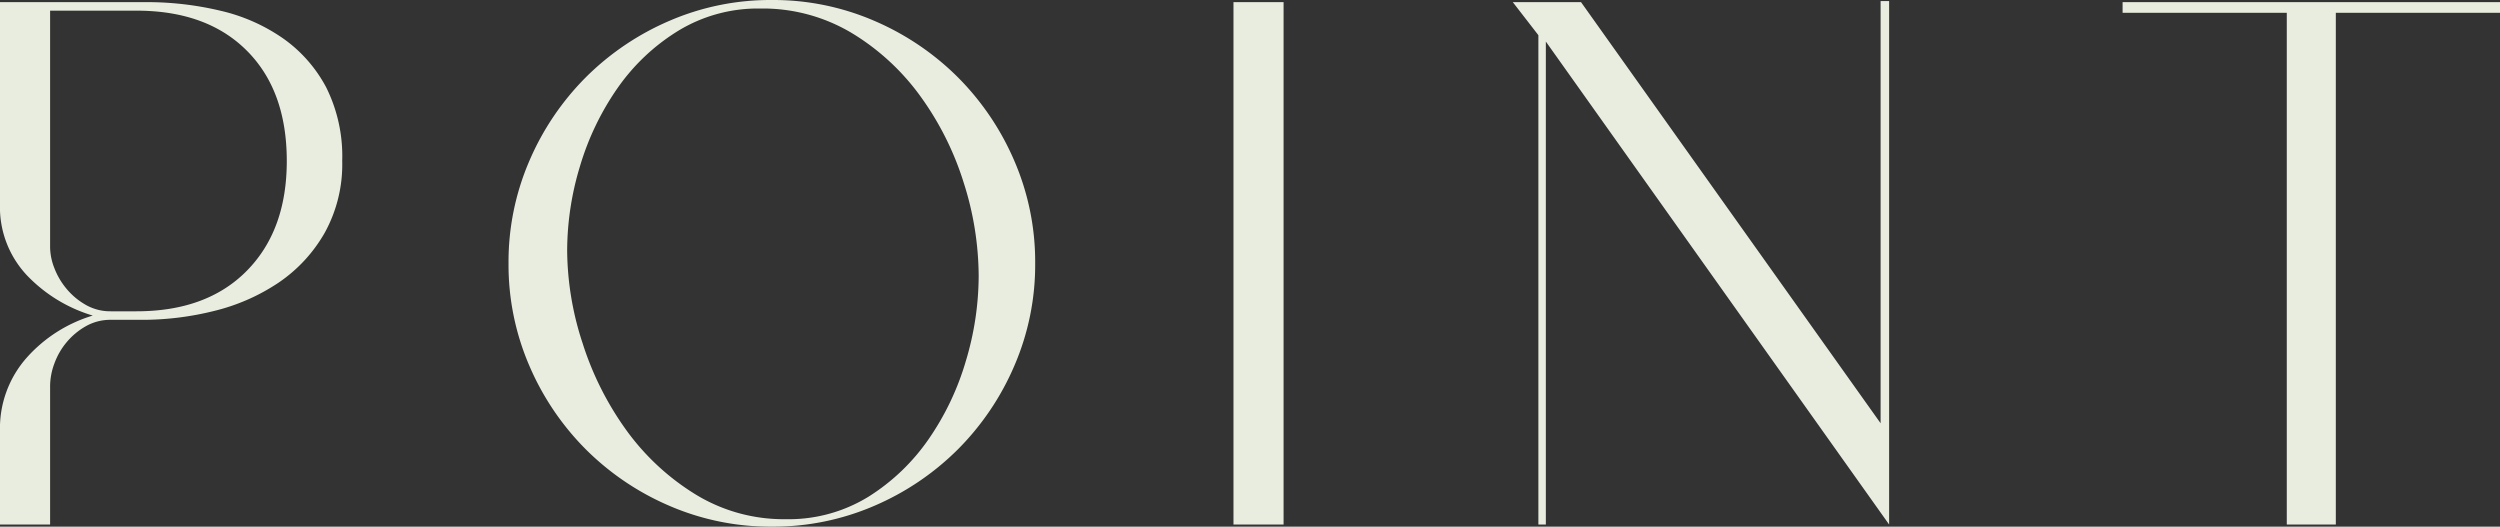 <svg xmlns="http://www.w3.org/2000/svg" width="281.4" height="59.28" viewBox="0 0 281.4 59.28">
  <rect x="0" y="0" width="281.4" height="59.28" fill="#333333" stroke="none"/>
  <path id="パス_7293" data-name="パス 7293" d="M13.92,0H8.28V-10.44a12,12,0,0,1,3.06-8.4,16.225,16.225,0,0,1,7.38-4.68,16.927,16.927,0,0,1-7.38-4.5,11.2,11.2,0,0,1-3.06-8.1V-58.8H24.72a35.785,35.785,0,0,1,8.34.96,20.325,20.325,0,0,1,7.08,3.12A15.772,15.772,0,0,1,45-49.2a17.36,17.36,0,0,1,1.8,8.28,15.889,15.889,0,0,1-1.98,8.1,16.848,16.848,0,0,1-5.16,5.58,22.575,22.575,0,0,1-7.2,3.18,33.293,33.293,0,0,1-8.22,1.02H20.76a5.582,5.582,0,0,0-2.82.72,7.859,7.859,0,0,0-2.16,1.8,7.983,7.983,0,0,0-1.38,2.4,7.371,7.371,0,0,0-.48,2.52Zm0-31.2a6.606,6.606,0,0,0,.48,2.34,8.2,8.2,0,0,0,1.38,2.34,7.859,7.859,0,0,0,2.16,1.8,5.582,5.582,0,0,0,2.82.72h2.88q7.92,0,12.42-4.56t4.5-12.36q0-7.92-4.5-12.42t-12.42-4.5H13.92Zm51.6,1.8a28.659,28.659,0,0,1,2.34-11.52,30.109,30.109,0,0,1,6.36-9.42,30.109,30.109,0,0,1,9.42-6.36,28.659,28.659,0,0,1,11.52-2.34,28.659,28.659,0,0,1,11.52,2.34,30.109,30.109,0,0,1,9.42,6.36,30.11,30.11,0,0,1,6.36,9.42A28.659,28.659,0,0,1,124.8-29.4a28.659,28.659,0,0,1-2.34,11.52,30.11,30.11,0,0,1-6.36,9.42,30.109,30.109,0,0,1-9.42,6.36A28.659,28.659,0,0,1,95.16.24,28.659,28.659,0,0,1,83.64-2.1a30.109,30.109,0,0,1-9.42-6.36,30.109,30.109,0,0,1-6.36-9.42A28.659,28.659,0,0,1,65.52-29.4Zm6.6-1.44A33.976,33.976,0,0,0,73.86-20.4a34.56,34.56,0,0,0,4.92,9.78,27.1,27.1,0,0,0,7.74,7.2A19,19,0,0,0,96.72-.6a17.14,17.14,0,0,0,9.3-2.52A23.245,23.245,0,0,0,112.8-9.6a30.417,30.417,0,0,0,4.2-8.82,33.477,33.477,0,0,0,1.44-9.54,34.864,34.864,0,0,0-1.68-10.5,33.562,33.562,0,0,0-4.86-9.72,26.339,26.339,0,0,0-7.74-7.14,19.535,19.535,0,0,0-10.32-2.76,17.224,17.224,0,0,0-9.24,2.52,22.97,22.97,0,0,0-6.84,6.48,30.569,30.569,0,0,0-4.2,8.76A32.871,32.871,0,0,0,72.12-30.84ZM147.12,0V-58.8h5.64V0Zm34.32,0V-55.08l-2.88-3.72h7.68l33.72,47.4V-58.92h.96V0L182.28-54.36V0ZM247.2-58.8h42.48v1.2H271.2V0h-5.52V-57.6H247.2Z" transform="translate(-8.28 59.04)" fill="#E8EDDF"/>
</svg>
